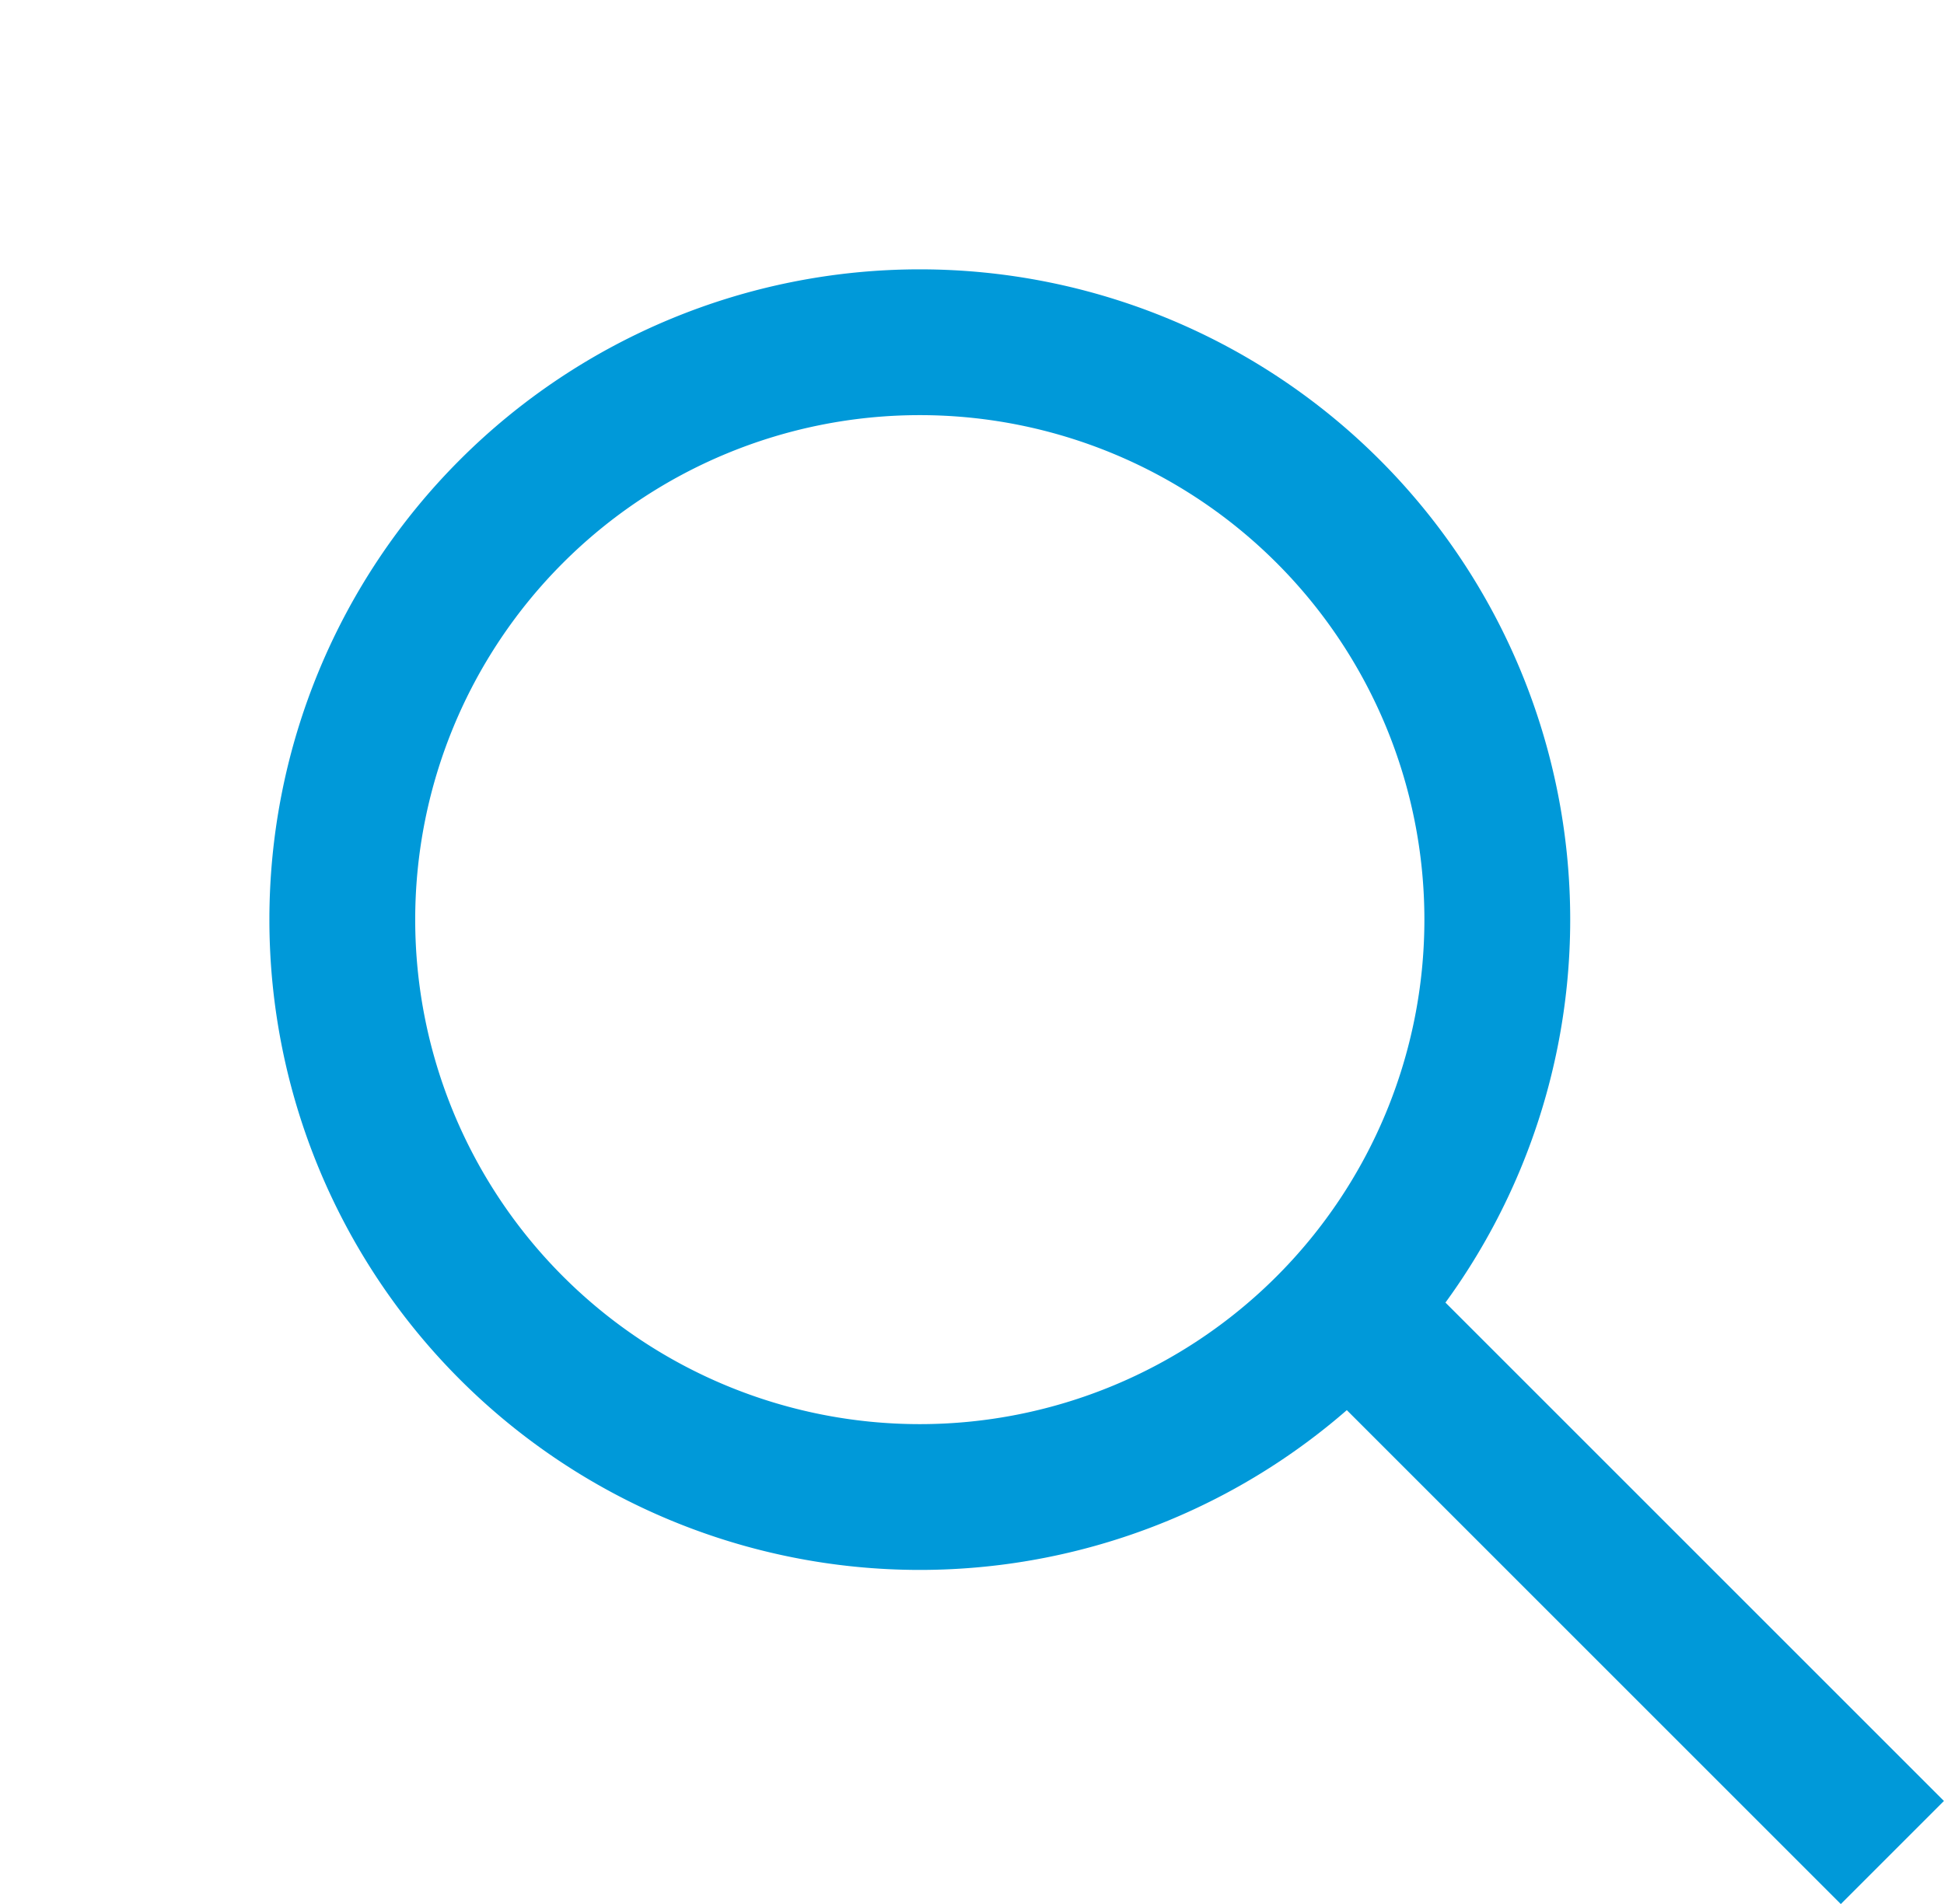 <svg xmlns="http://www.w3.org/2000/svg" width="26.664" height="26.121" viewBox="0 0 26.664 26.121"><g transform="translate(-1268.586 -116.586)"><path d="M7.921,0A7.921,7.921,0,1,1,0,7.921,7.921,7.921,0,0,1,7.921,0Z" transform="translate(1270 129.202) rotate(-45)" fill="none" stroke="#0099d9" stroke-width="2"/><path d="M0,10.561V0" transform="translate(1287.074 134.532) rotate(-45)" fill="none" stroke="#0099d9" stroke-width="2"/></g></svg>